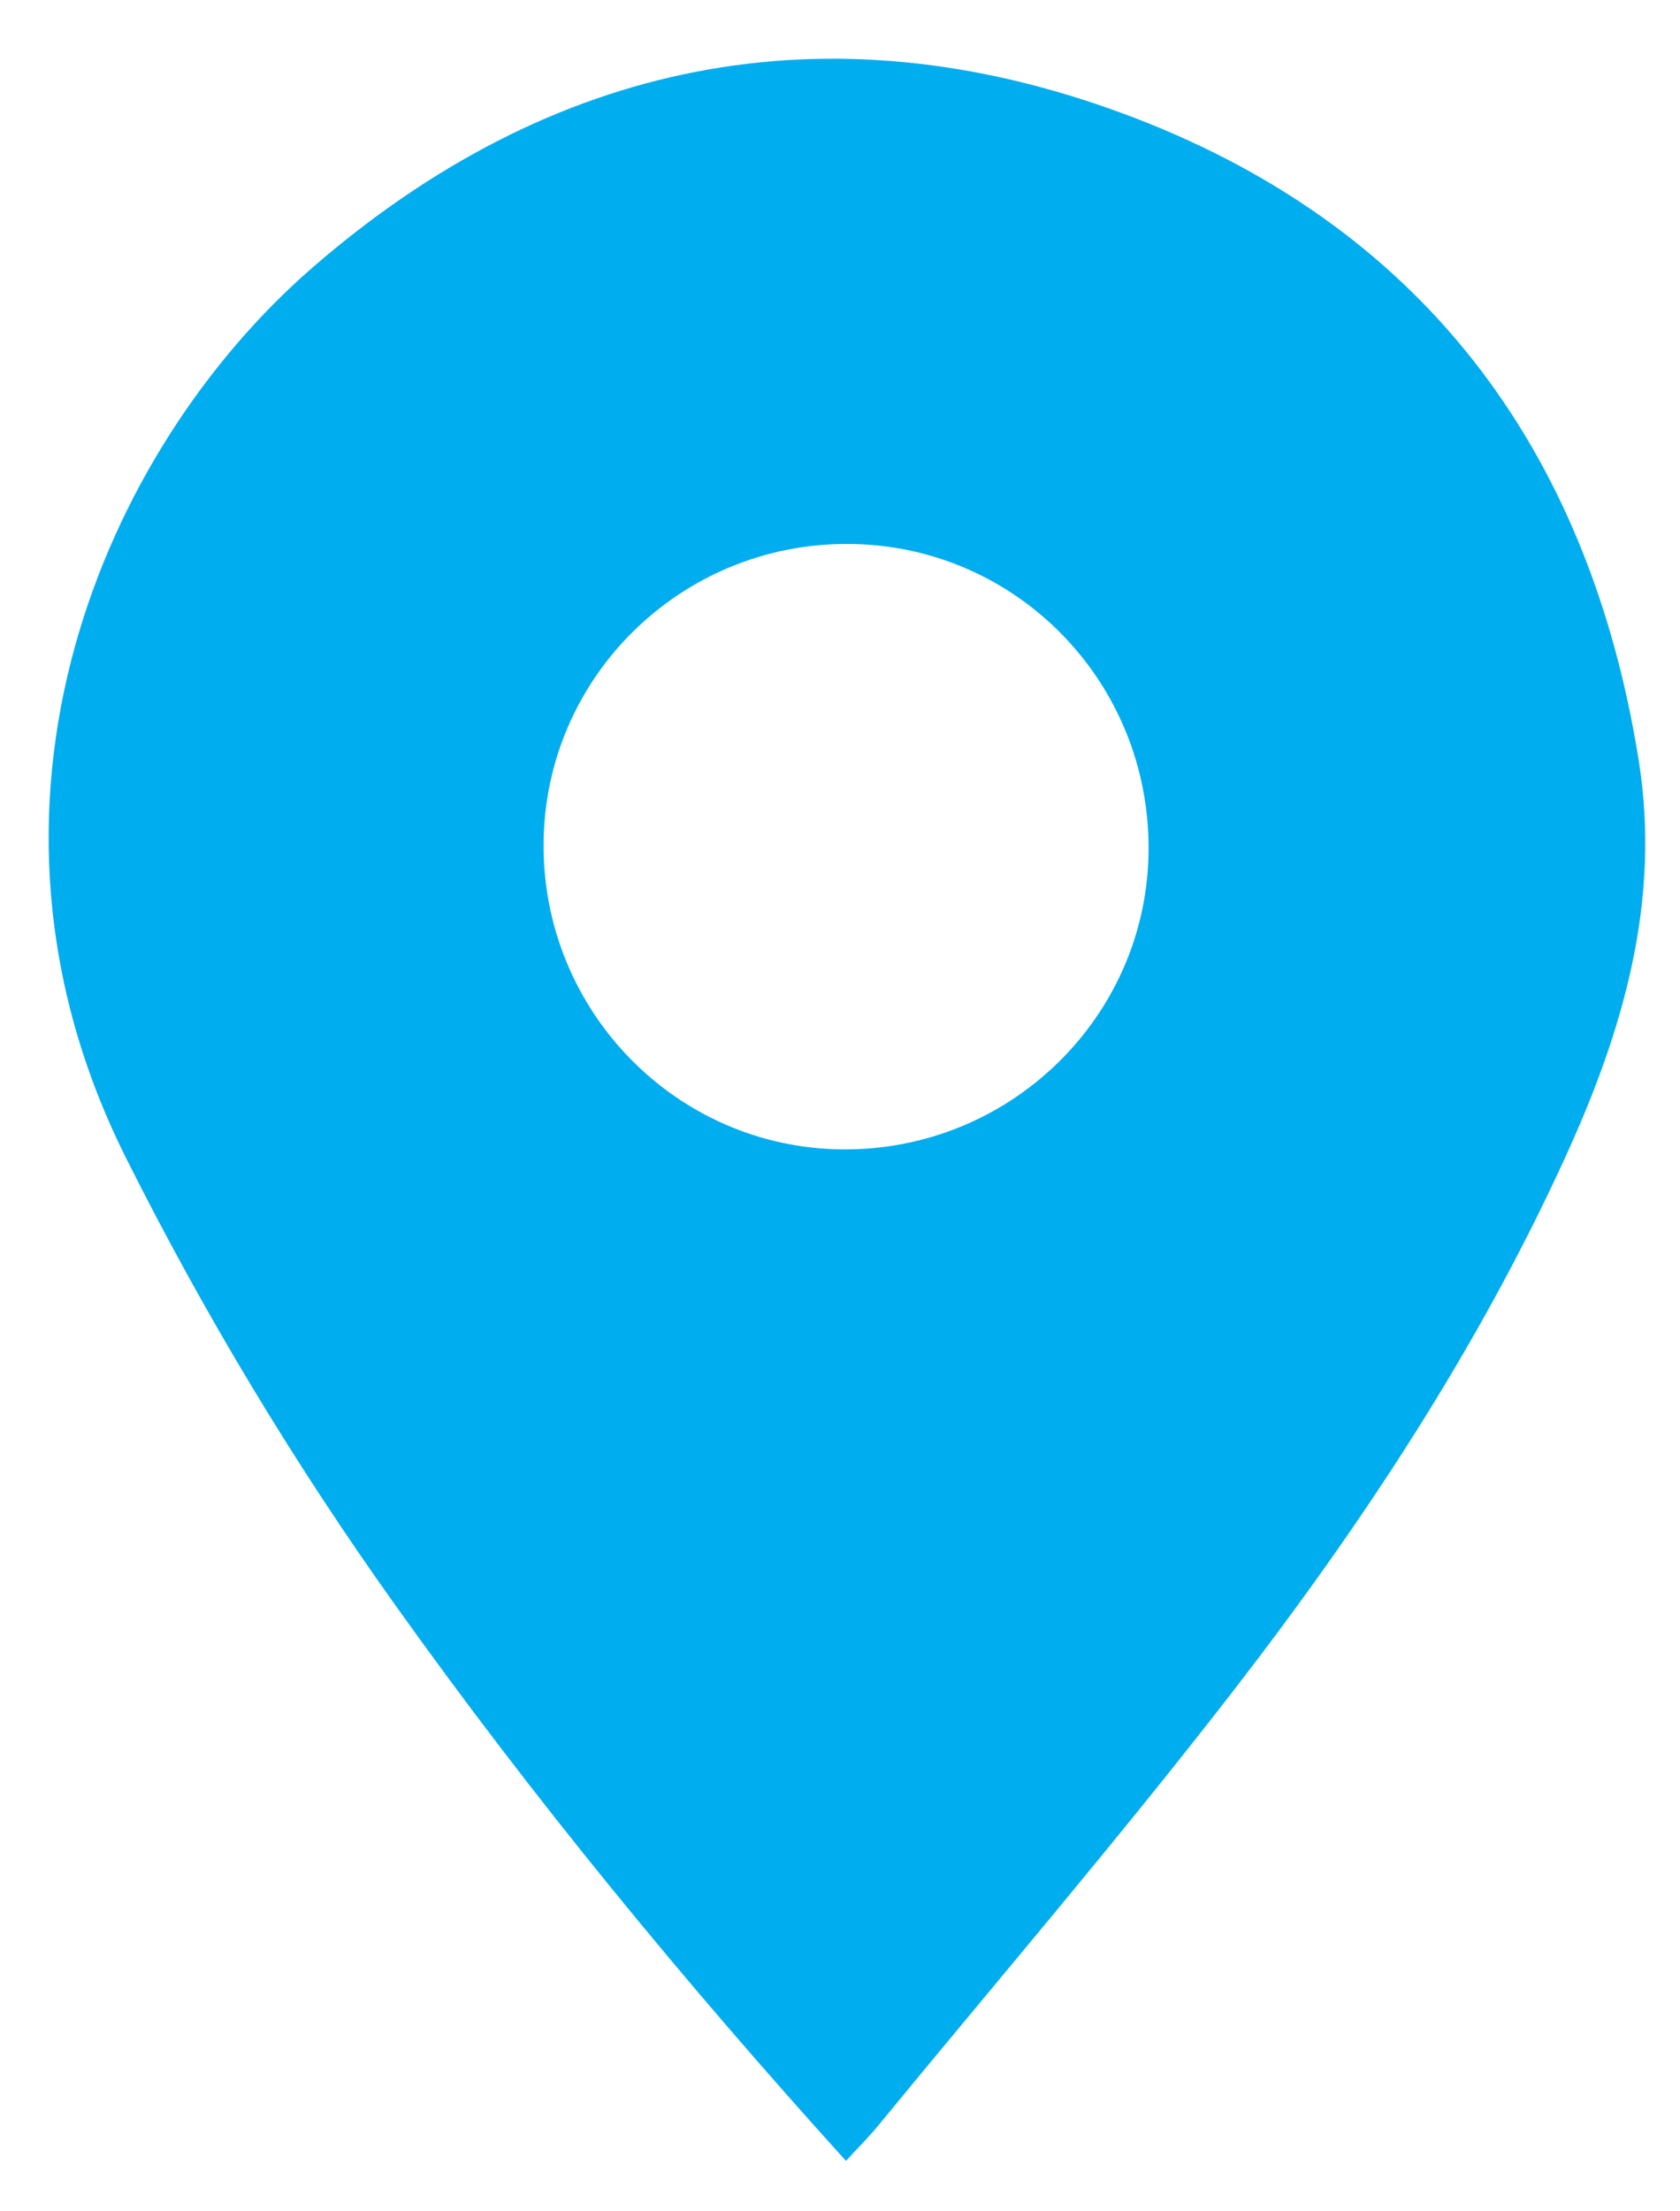 <?xml version="1.0" encoding="utf-8"?>
<!-- Generator: Adobe Illustrator 16.0.2, SVG Export Plug-In . SVG Version: 6.00 Build 0)  -->
<!DOCTYPE svg PUBLIC "-//W3C//DTD SVG 1.1//EN" "http://www.w3.org/Graphics/SVG/1.1/DTD/svg11.dtd">
<svg version="1.1" id="Layer_1" xmlns="http://www.w3.org/2000/svg" xmlns:xlink="http://www.w3.org/1999/xlink" x="0px" y="0px"
	 width="200px" height="263px" viewBox="25 11.5 200 263" enable-background="new 25 11.5 200 263" xml:space="preserve">
<path display="none" d="M-66.25,155.725c0-7.998,0-15.998,0-23.997c0.304-2.459,0.639-4.915,0.907-7.377
	c4.522-41.49,20.426-78.016,48.431-108.969C12.723-17.374,49.393-37.785,93.025-45.354c6.861-1.191,13.799-1.941,20.702-2.896
	c7.999,0,15.998,0,23.998,0c0.961,0.21,1.914,0.541,2.887,0.613c29.893,2.234,57.875,10.815,83.371,26.512
	c49.558,30.509,80.08,74.394,90.773,131.769c1.298,6.969,1.979,14.054,2.945,21.084c0,7.999,0,15.999,0,23.997
	c-0.56,4.568-1.044,9.146-1.687,13.702c-5.396,38.365-20.694,72.286-46.417,101.251c-29.613,33.344-66.477,54.133-110.438,62.053
	c-7.093,1.277-14.288,1.996-21.437,2.973c-7.998,0-15.998,0-23.997,0c-4.686-0.576-9.383-1.077-14.056-1.741
	c-35.415-5.038-67.23-18.534-94.879-41.269c-36.699-30.176-59.553-68.678-68.059-115.516
	C-64.555,170.08-65.27,162.878-66.25,155.725z M125.709,268.578c1.443-1.572,2.673-2.787,3.766-4.115
	c14.188-17.27,28.756-34.244,42.428-51.914c15.293-19.767,29.045-40.611,39.48-63.459c6.844-14.982,11.375-30.391,8.701-47.136
	c-5.954-37.292-26.104-63.952-61.504-76.989C123.377,12,90.604,18.678,62.173,43.356c-24.862,21.58-43.252,63.867-22.175,105.899
	c9.325,18.597,19.976,36.272,32.029,53.163C88.443,225.422,106.362,247.203,125.709,268.578z"/>
<path display="none" fill="#FFFFFF" d="M-66.25,155.725c0.98,7.153,1.695,14.355,2.984,21.453
	c8.506,46.838,31.36,85.34,68.059,115.516c27.649,22.733,59.464,36.229,94.879,41.269c4.673,0.664,9.37,1.165,14.056,1.741
	c-59.993,0-119.985,0-179.978,0C-66.25,275.71-66.25,215.717-66.25,155.725z"/>
<path display="none" fill="#FFFFFF" d="M137.725,335.702c7.147-0.978,14.344-1.694,21.437-2.972
	c43.963-7.922,80.825-28.711,110.438-62.054c25.724-28.965,41.021-62.886,46.417-101.251c0.643-4.557,1.127-9.134,1.687-13.701
	c0,59.991,0,119.984,0,179.978C257.71,335.702,197.717,335.702,137.725,335.702z"/>
<path display="none" fill="#FFFFFF" d="M317.702,131.728c-0.967-7.03-1.647-14.115-2.945-21.084
	C304.063,53.269,273.54,9.384,223.982-21.125c-25.496-15.697-53.479-24.277-83.371-26.512c-0.973-0.072-1.926-0.403-2.887-0.613
	c59.991,0,119.984,0,179.978,0C317.702,11.742,317.702,71.735,317.702,131.728z"/>
<path display="none" fill="#FFFFFF" d="M113.728-48.25c-6.903,0.954-13.841,1.705-20.702,2.896
	c-43.633,7.569-80.303,27.98-109.938,60.735C-44.917,46.334-60.821,82.86-65.343,124.35c-0.268,2.463-0.603,4.918-0.907,7.377
	c0-59.93,0-119.86,0-179.978C-6.258-48.25,53.735-48.25,113.728-48.25z"/>
<path fill="#00ADEF" d="M125.709,268.578c-19.347-21.375-37.266-43.156-53.682-66.159c-12.054-16.89-22.705-34.567-32.029-53.163
	c-21.077-42.033-2.687-84.319,22.175-105.899C90.604,18.678,123.377,12,158.58,24.965c35.4,13.037,55.55,39.697,61.504,76.989
	c2.674,16.745-1.857,32.153-8.701,47.136c-10.438,22.848-24.188,43.692-39.48,63.459c-13.672,17.67-28.238,34.646-42.428,51.914
	C128.382,265.791,127.152,267.006,125.709,268.578z M89.711,111.88c-0.125,19.907,15.812,36.194,35.58,36.362
	c19.922,0.169,36.252-15.734,36.443-35.492c0.195-20.122-15.789-36.452-35.764-36.538C106.048,76.127,89.836,92.074,89.711,111.88z"
	/>
<path display="none" d="M89.711,111.88c0.125-19.806,16.337-35.753,36.26-35.668c19.975,0.086,35.959,16.417,35.764,36.538
	c-0.191,19.758-16.521,35.661-36.443,35.492C105.523,148.074,89.586,131.788,89.711,111.88z"/>
</svg>
